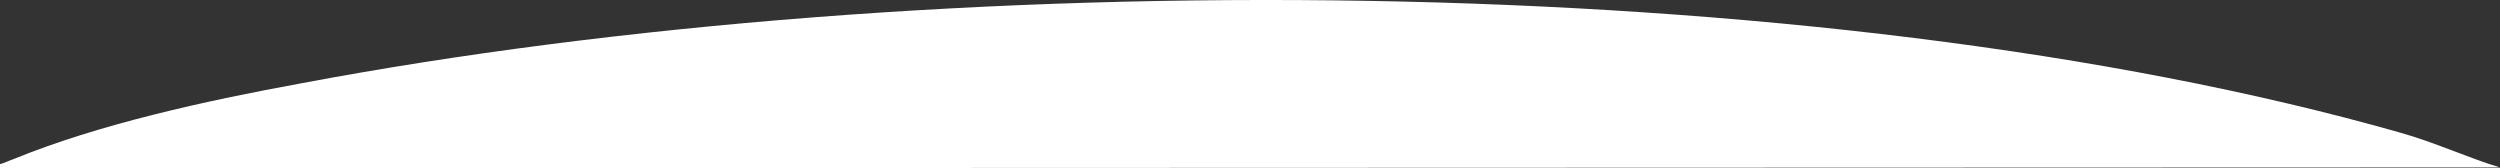 <svg id="Laag_1" data-name="Laag 1" xmlns="http://www.w3.org/2000/svg" viewBox="0 0 2050 138"><rect x="0" y="0" width="2050" height="138" fill="#333333" stroke="none"/><defs><style>.cls-1{fill:#fff;}</style></defs><title>parallax-round-after</title><path class="cls-1" d="M0,204.59c3-.68,7-2.73,11-4.09,70-28.61,157-47.69,235-62C766,40.4,1488,42.44,1968,178.7c29,8.18,55,20.44,82,28.61L0,208v-3.41Z" transform="translate(0 -70)"/></svg>